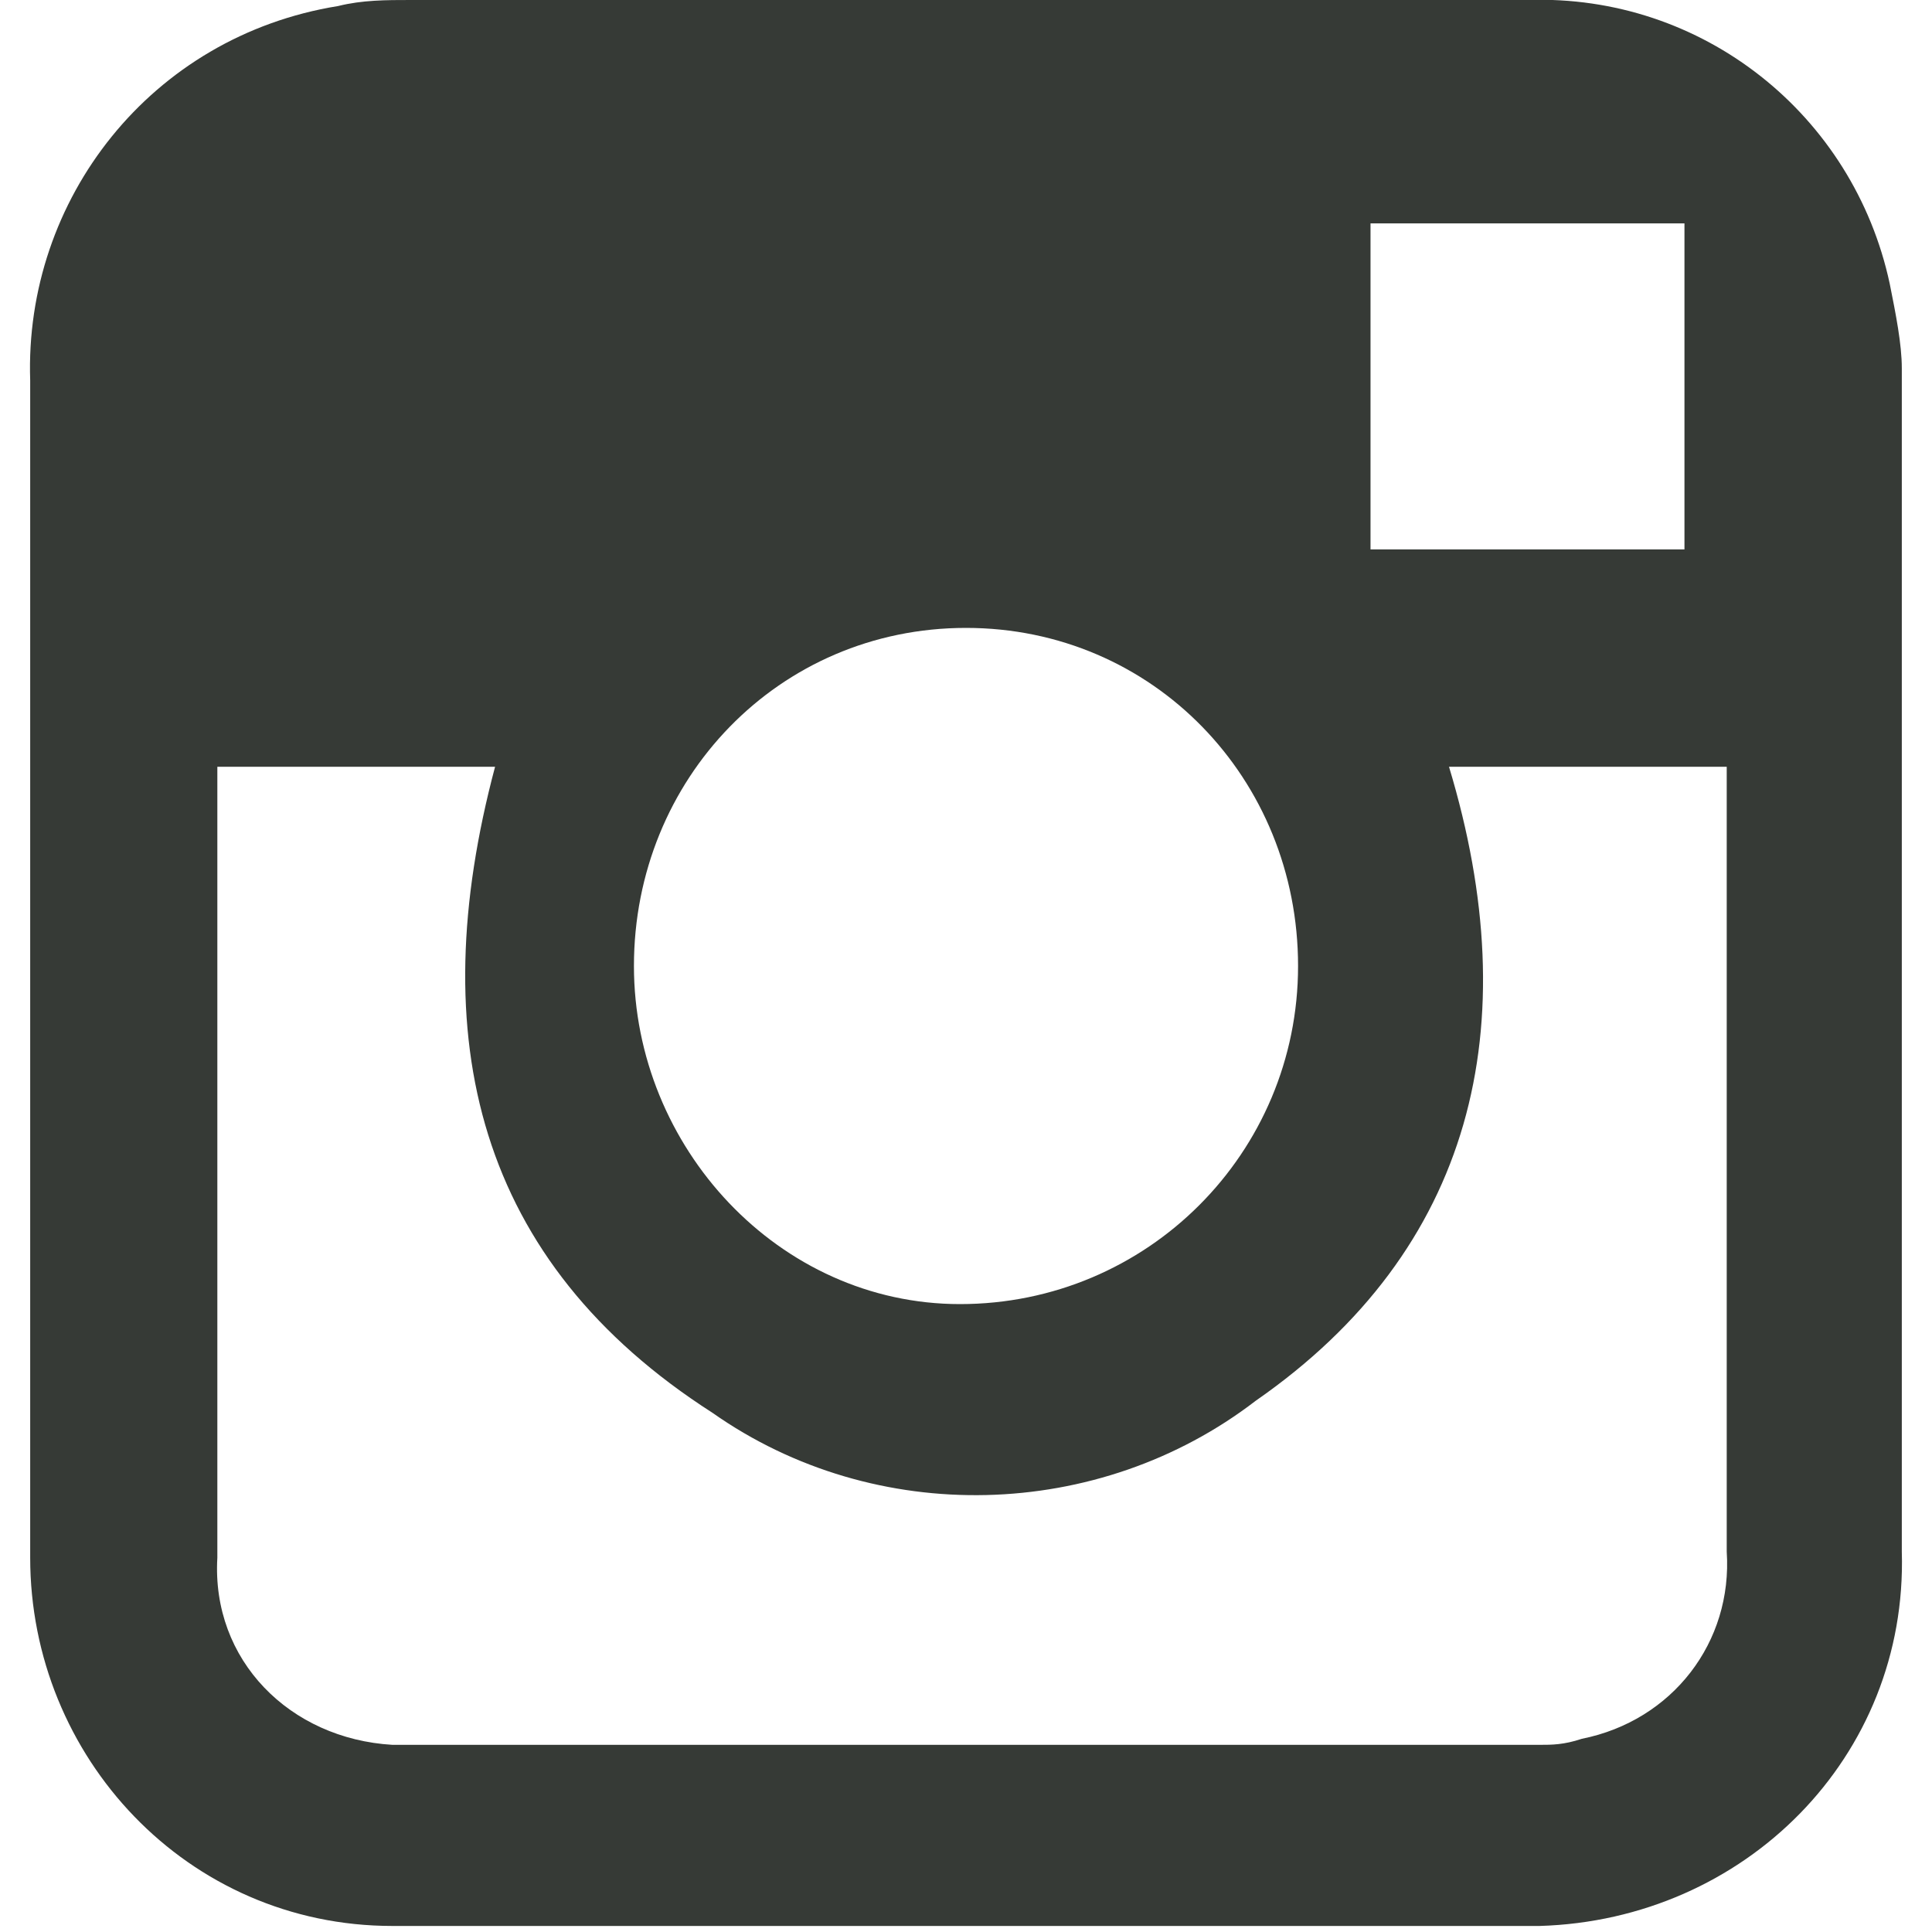 <?xml version="1.0" encoding="utf-8"?>
<!-- Generator: Adobe Illustrator 21.1.0, SVG Export Plug-In . SVG Version: 6.00 Build 0)  -->
<svg version="1.1" id="Livello_1" xmlns="http://www.w3.org/2000/svg" xmlns:xlink="http://www.w3.org/1999/xlink" x="0px" y="0px"
	 viewBox="0 0 32 32" style="enable-background:new 0 0 32 32;" xml:space="preserve">
<style type="text/css">
	.st0{fill:none;}
	.st1{fill:#363A36;}
</style>
<title>instagram_white</title>
<rect x="0.5" class="st0" width="31" height="32"/>
<g>
	<path class="st1" d="M27.9,3.7h-5.2v5.4h5.2V3.7z M16,10.4c-3.1,0-5.5,2.5-5.5,5.6c0,0,0,0,0,0c0,3,2.4,5.6,5.4,5.6
		c3.1,0,5.6-2.5,5.6-5.6S19.1,10.4,16,10.4 M24,12.7c1.3,4.3,0.4,8-3.2,10.5c-2.6,2-6.3,2.1-9,0.2c-3.9-2.5-4.8-6.2-3.6-10.7H3.6
		c0,0.1,0,0.2,0,0.3c0,4.3,0,8.5,0,12.8c-0.1,1.7,1.2,3,2.9,3.1c0,0,0.1,0,0.1,0h18.9c0.2,0,0.4,0,0.7-0.1c1.5-0.3,2.5-1.6,2.4-3.1
		c0-4.2,0-8.4,0-12.6c0-0.1,0-0.2,0-0.4L24,12.7z M0.5,16c0-3.2,0-6.5,0-9.7c-0.1-3,2-5.7,5.1-6.2C6,0,6.4,0,6.8,0h18.5
		c2.9-0.1,5.4,1.9,6,4.7c0.1,0.5,0.2,1,0.2,1.4c0,6.5,0,13.1,0,19.6c0.1,3.4-2.6,6.1-6,6.2c0,0,0,0,0,0c-6.3,0-12.7,0-19,0
		c-3.4,0-6-2.8-6-6.1c0,0,0,0,0,0C0.5,22.6,0.5,19.3,0.5,16"/>
</g>
</svg>
